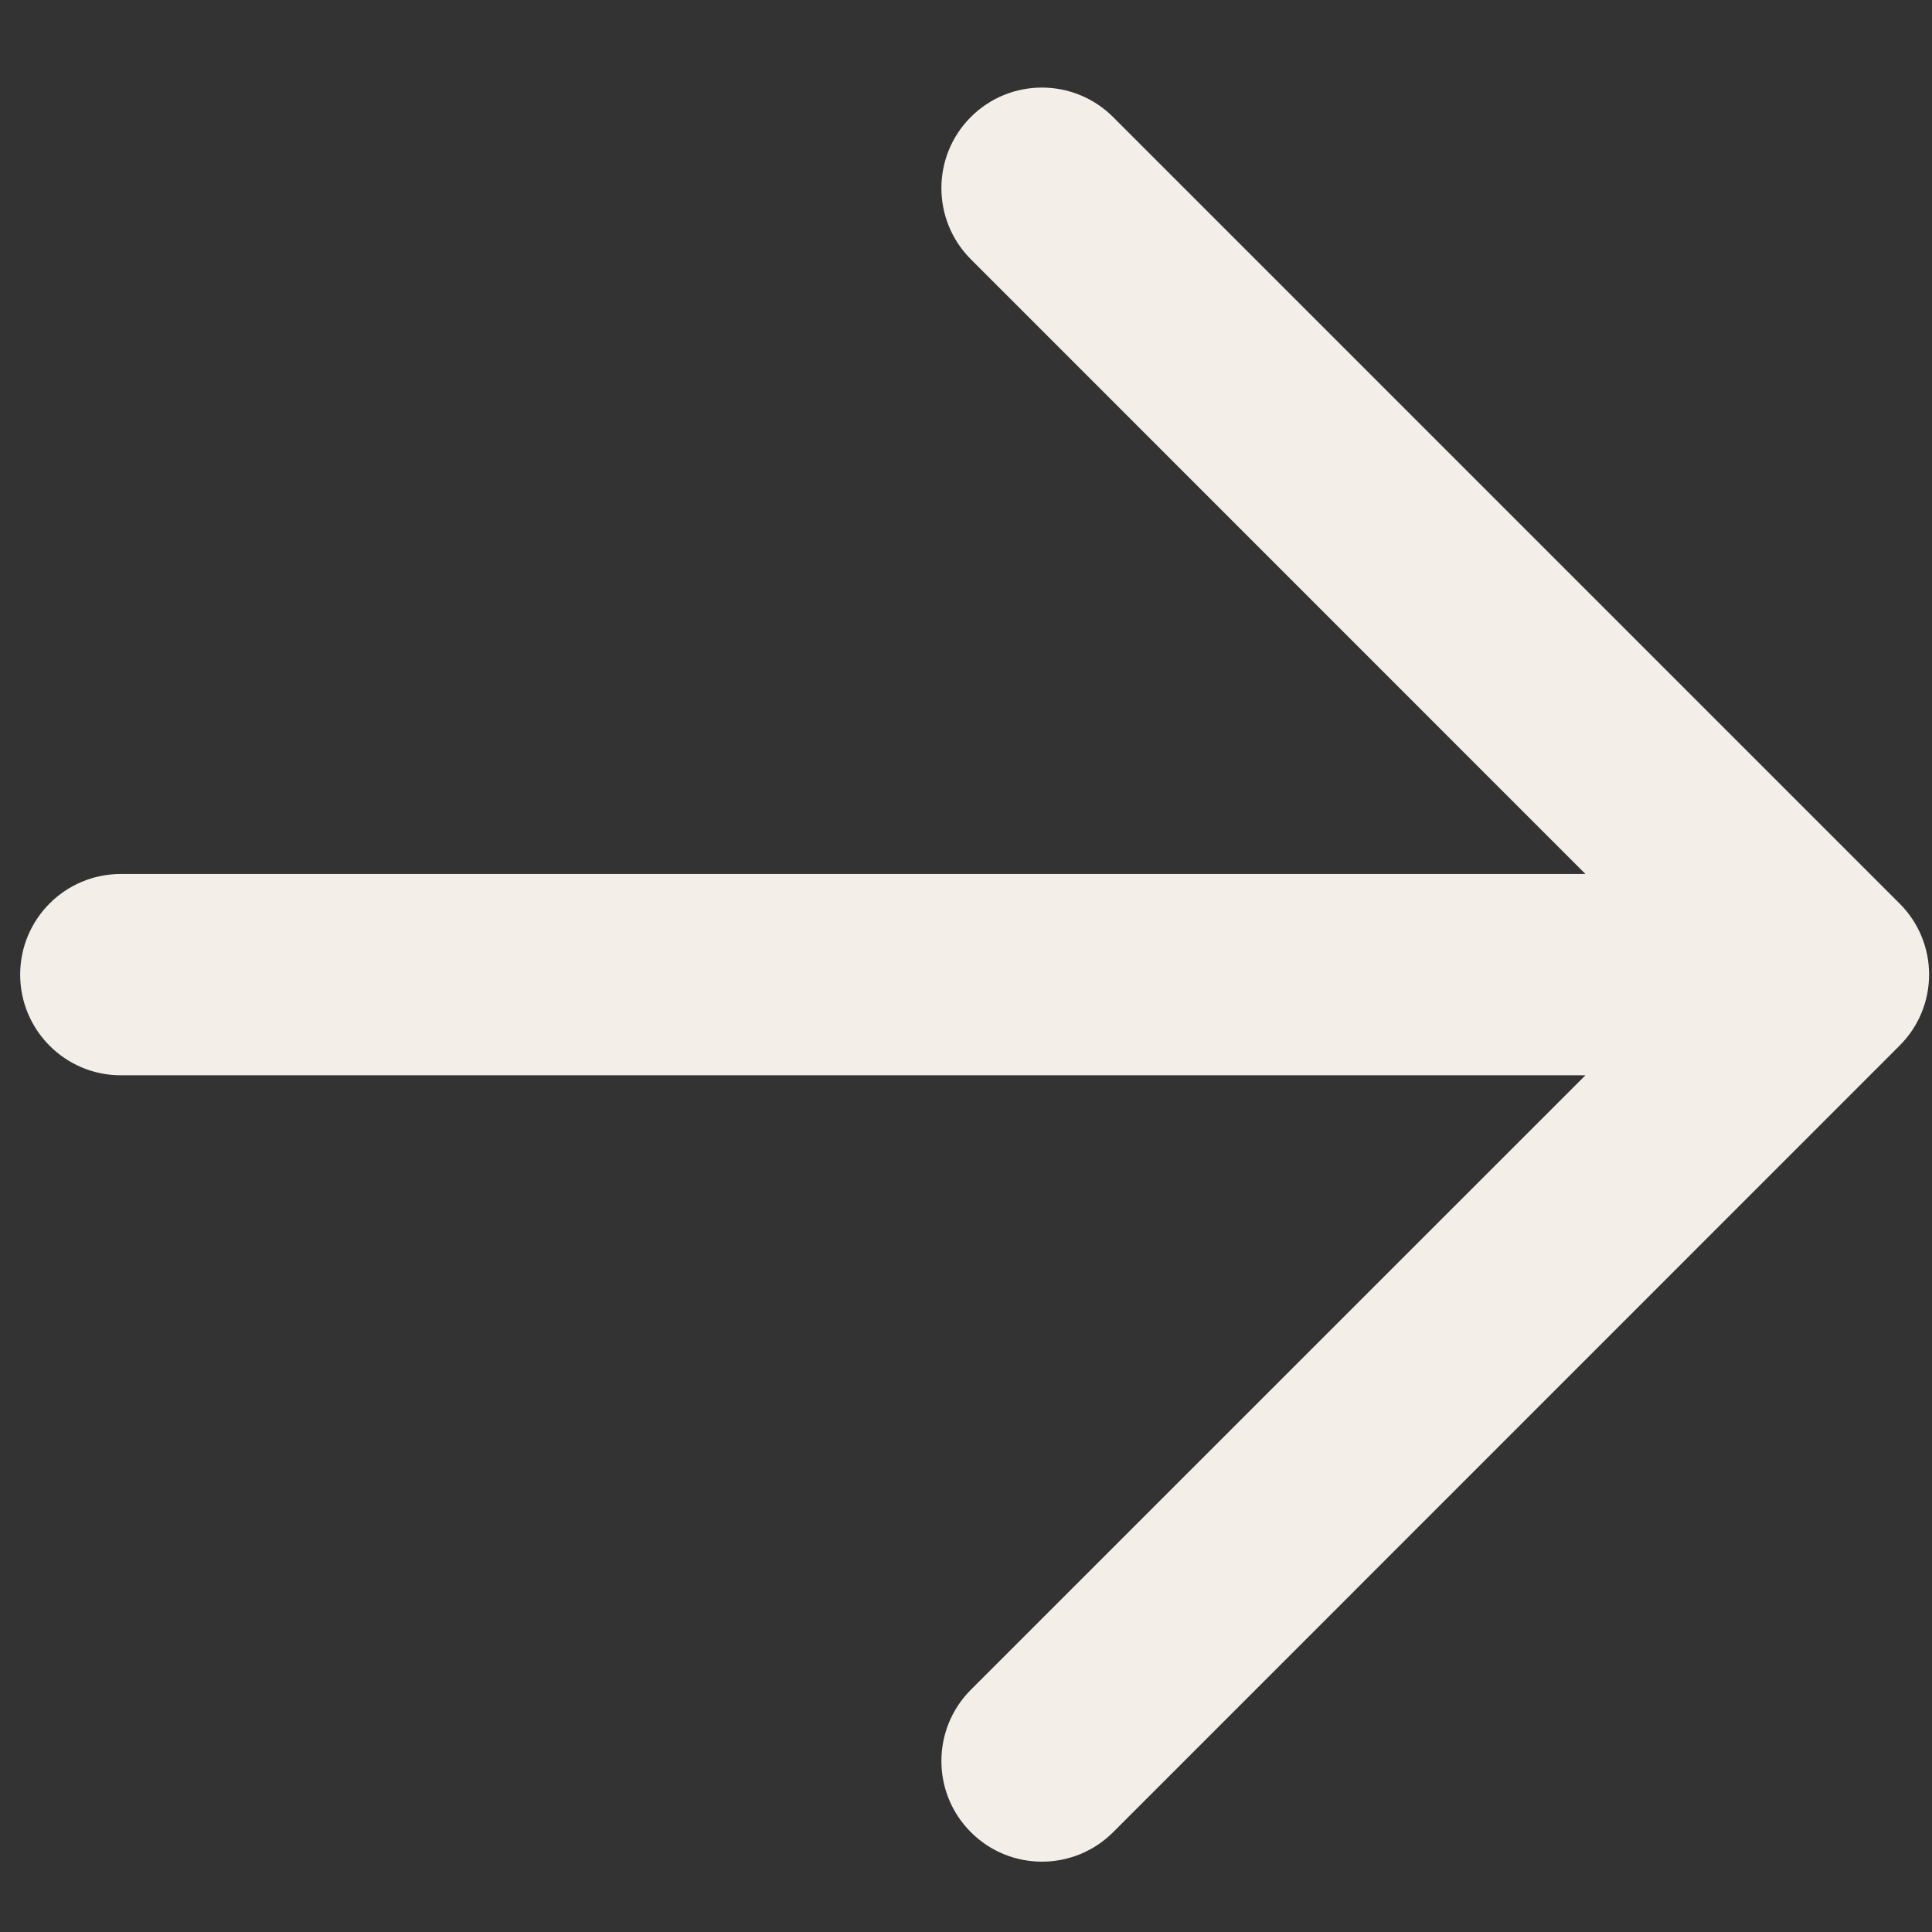 <svg width="16" height="16" viewBox="0 0 16 16" fill="none" xmlns="http://www.w3.org/2000/svg">
<rect x="0" y="0" width="16" height="16" fill="#333333" stroke="none"/>
<path d="M8.04 0.969C8.365 0.644 8.892 0.644 9.218 0.969L15.731 7.482C15.888 7.638 15.976 7.85 15.976 8.071C15.976 8.292 15.888 8.504 15.731 8.66L9.219 15.173C8.893 15.499 8.365 15.499 8.04 15.173C7.715 14.848 7.715 14.32 8.04 13.994L13.13 8.905H1C0.54 8.905 0.167 8.531 0.167 8.071C0.167 7.611 0.54 7.238 1 7.238H13.13L8.04 2.147C7.715 1.821 7.715 1.294 8.04 0.969Z" fill="#F3EFE8"/>
</svg>
